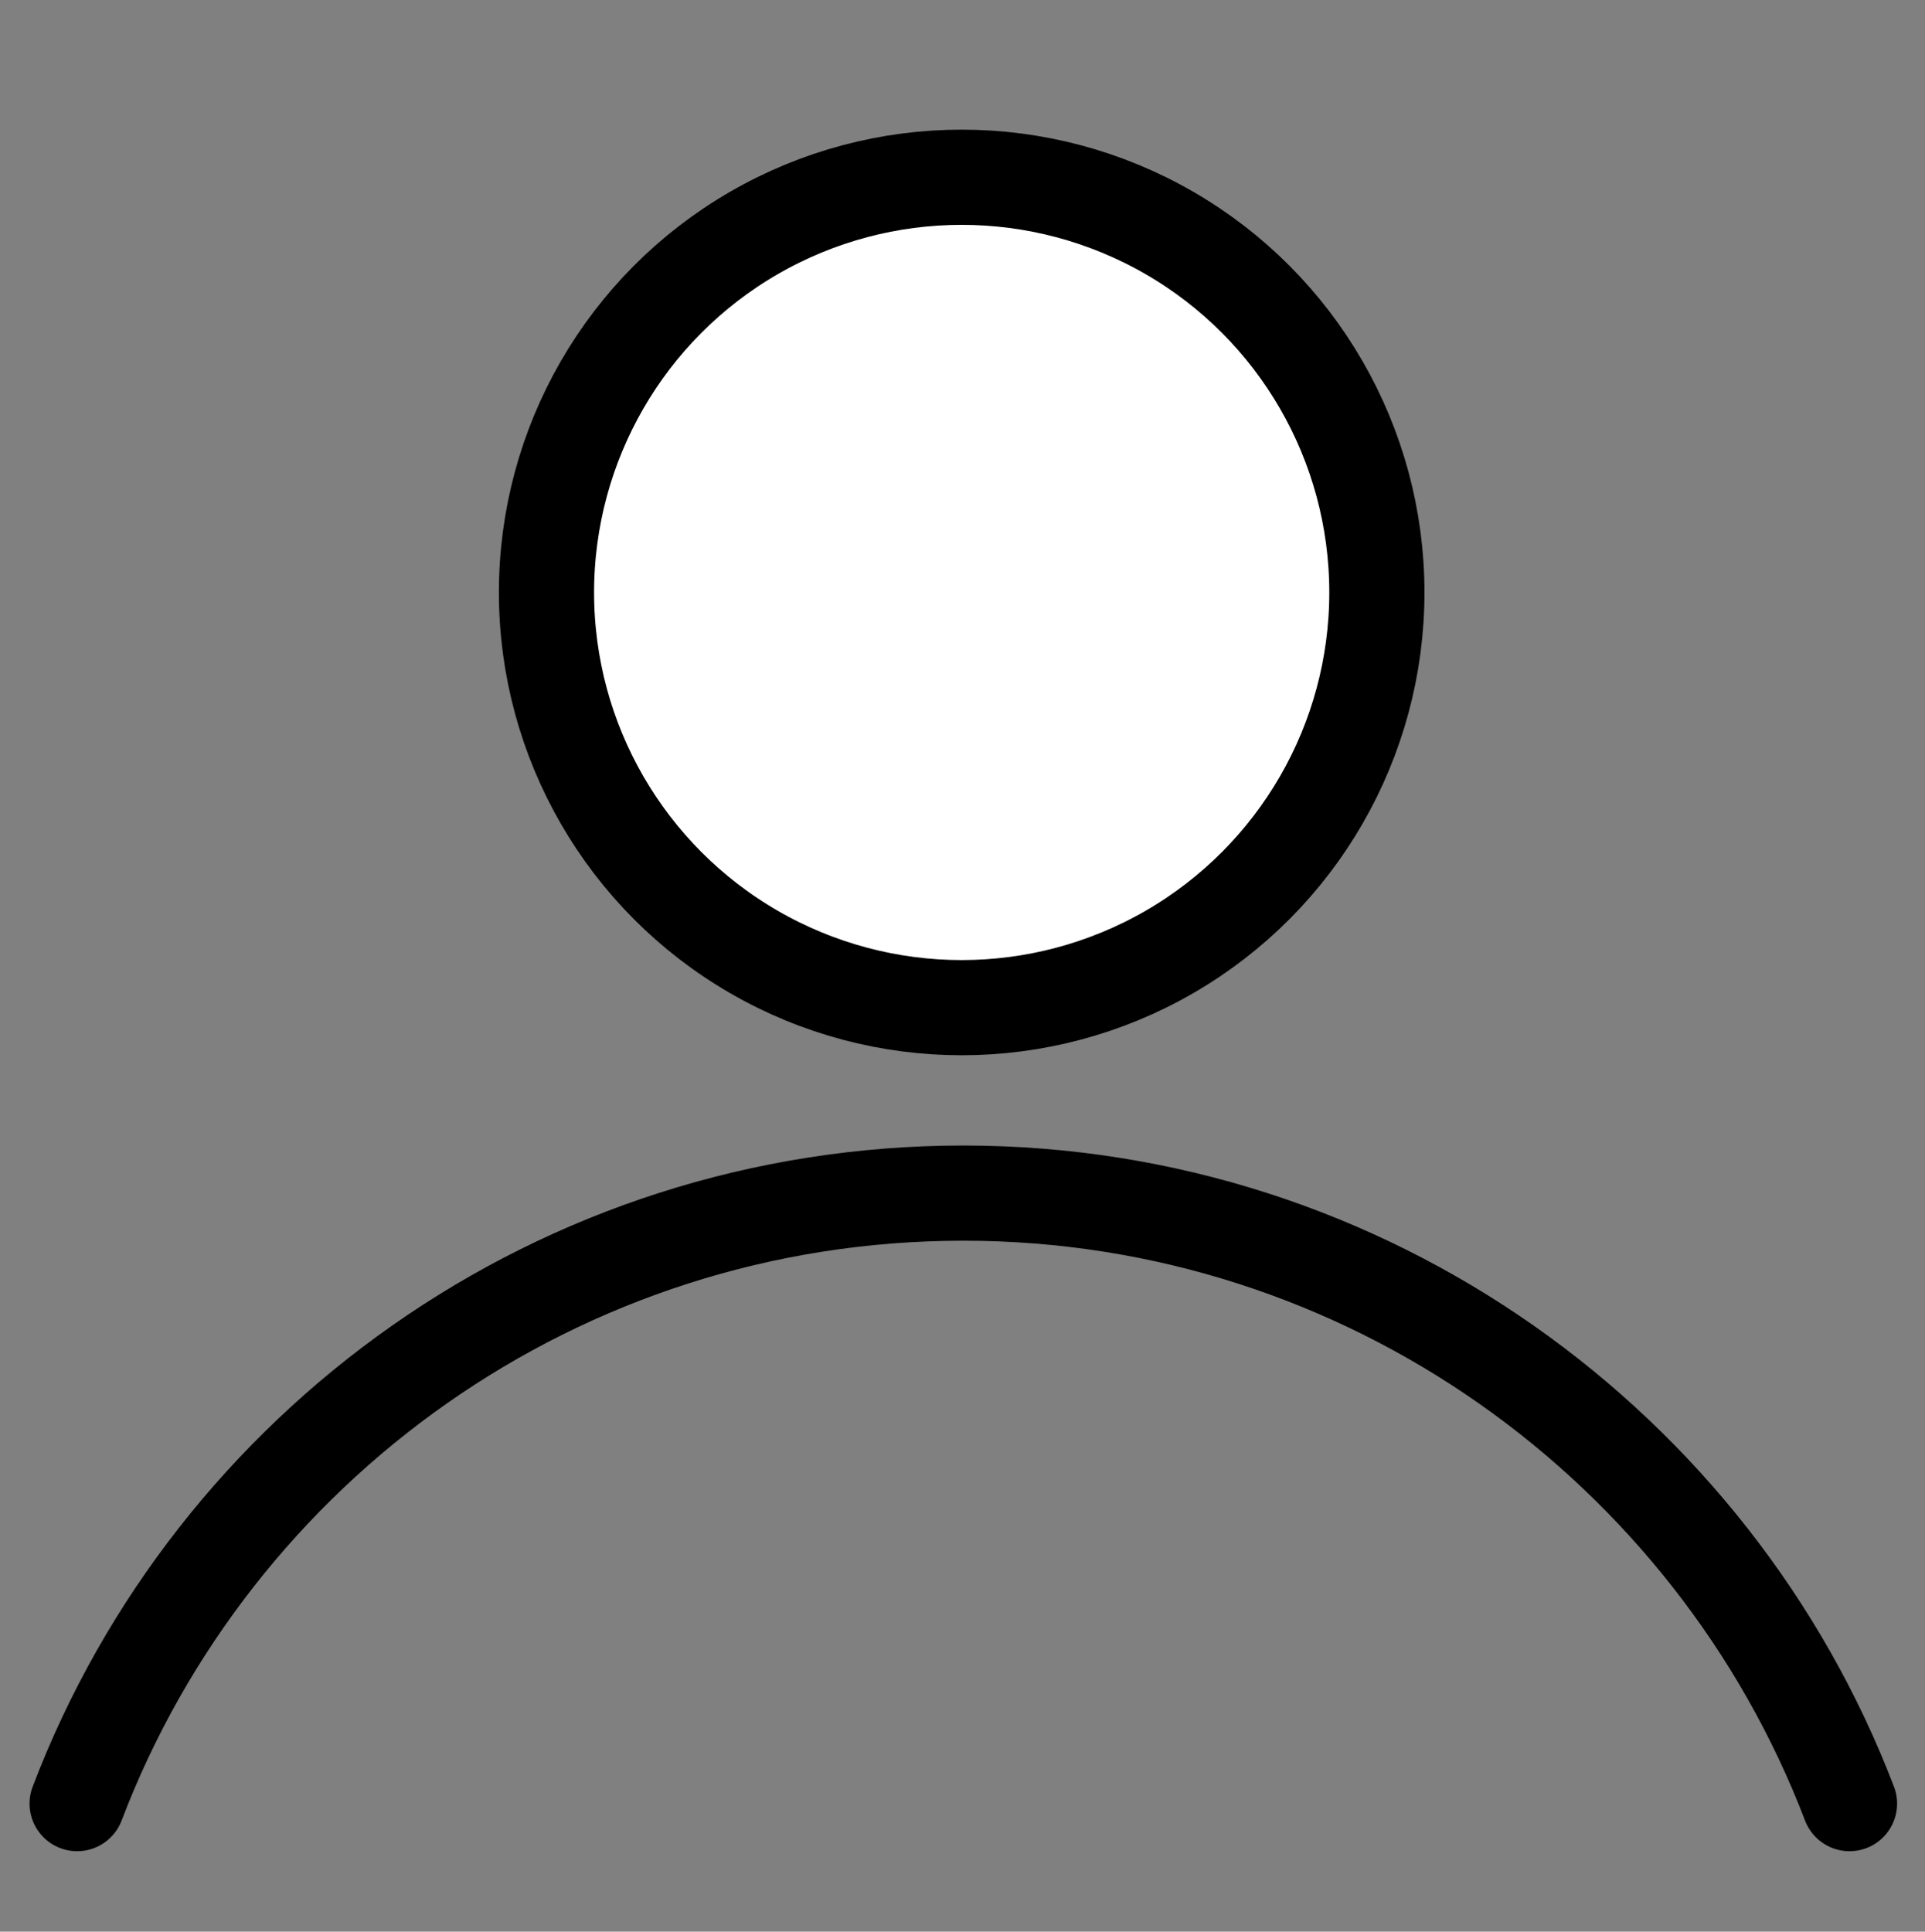 <?xml version="1.0" encoding="UTF-8"?>
<svg id="_圖層_3" data-name="圖層 3" xmlns="http://www.w3.org/2000/svg" version="1.1" viewBox="0 0 117.3 117.7">
  <rect x="0" y="0" width="117.3" height="117.7" fill="#808080" stroke="none"/>
  <defs>
    <style>
      .cls-1 {
        fill: none;
      }

      .cls-1, .cls-2 {
        stroke: #000;
        stroke-linecap: round;
        stroke-linejoin: round;
        stroke-width: 5.8px;
      }

      .cls-2 {
        fill: #fff;
      }
    </style>
  </defs>
  <circle class="cls-2" cx="58.6" cy="36.1" r="25.3"/>
  <path class="cls-1" d="M112.7,109.9c-8.3-21.7-29.4-37.2-54-37.2S13,88.1,4.7,109.9"/>
</svg>